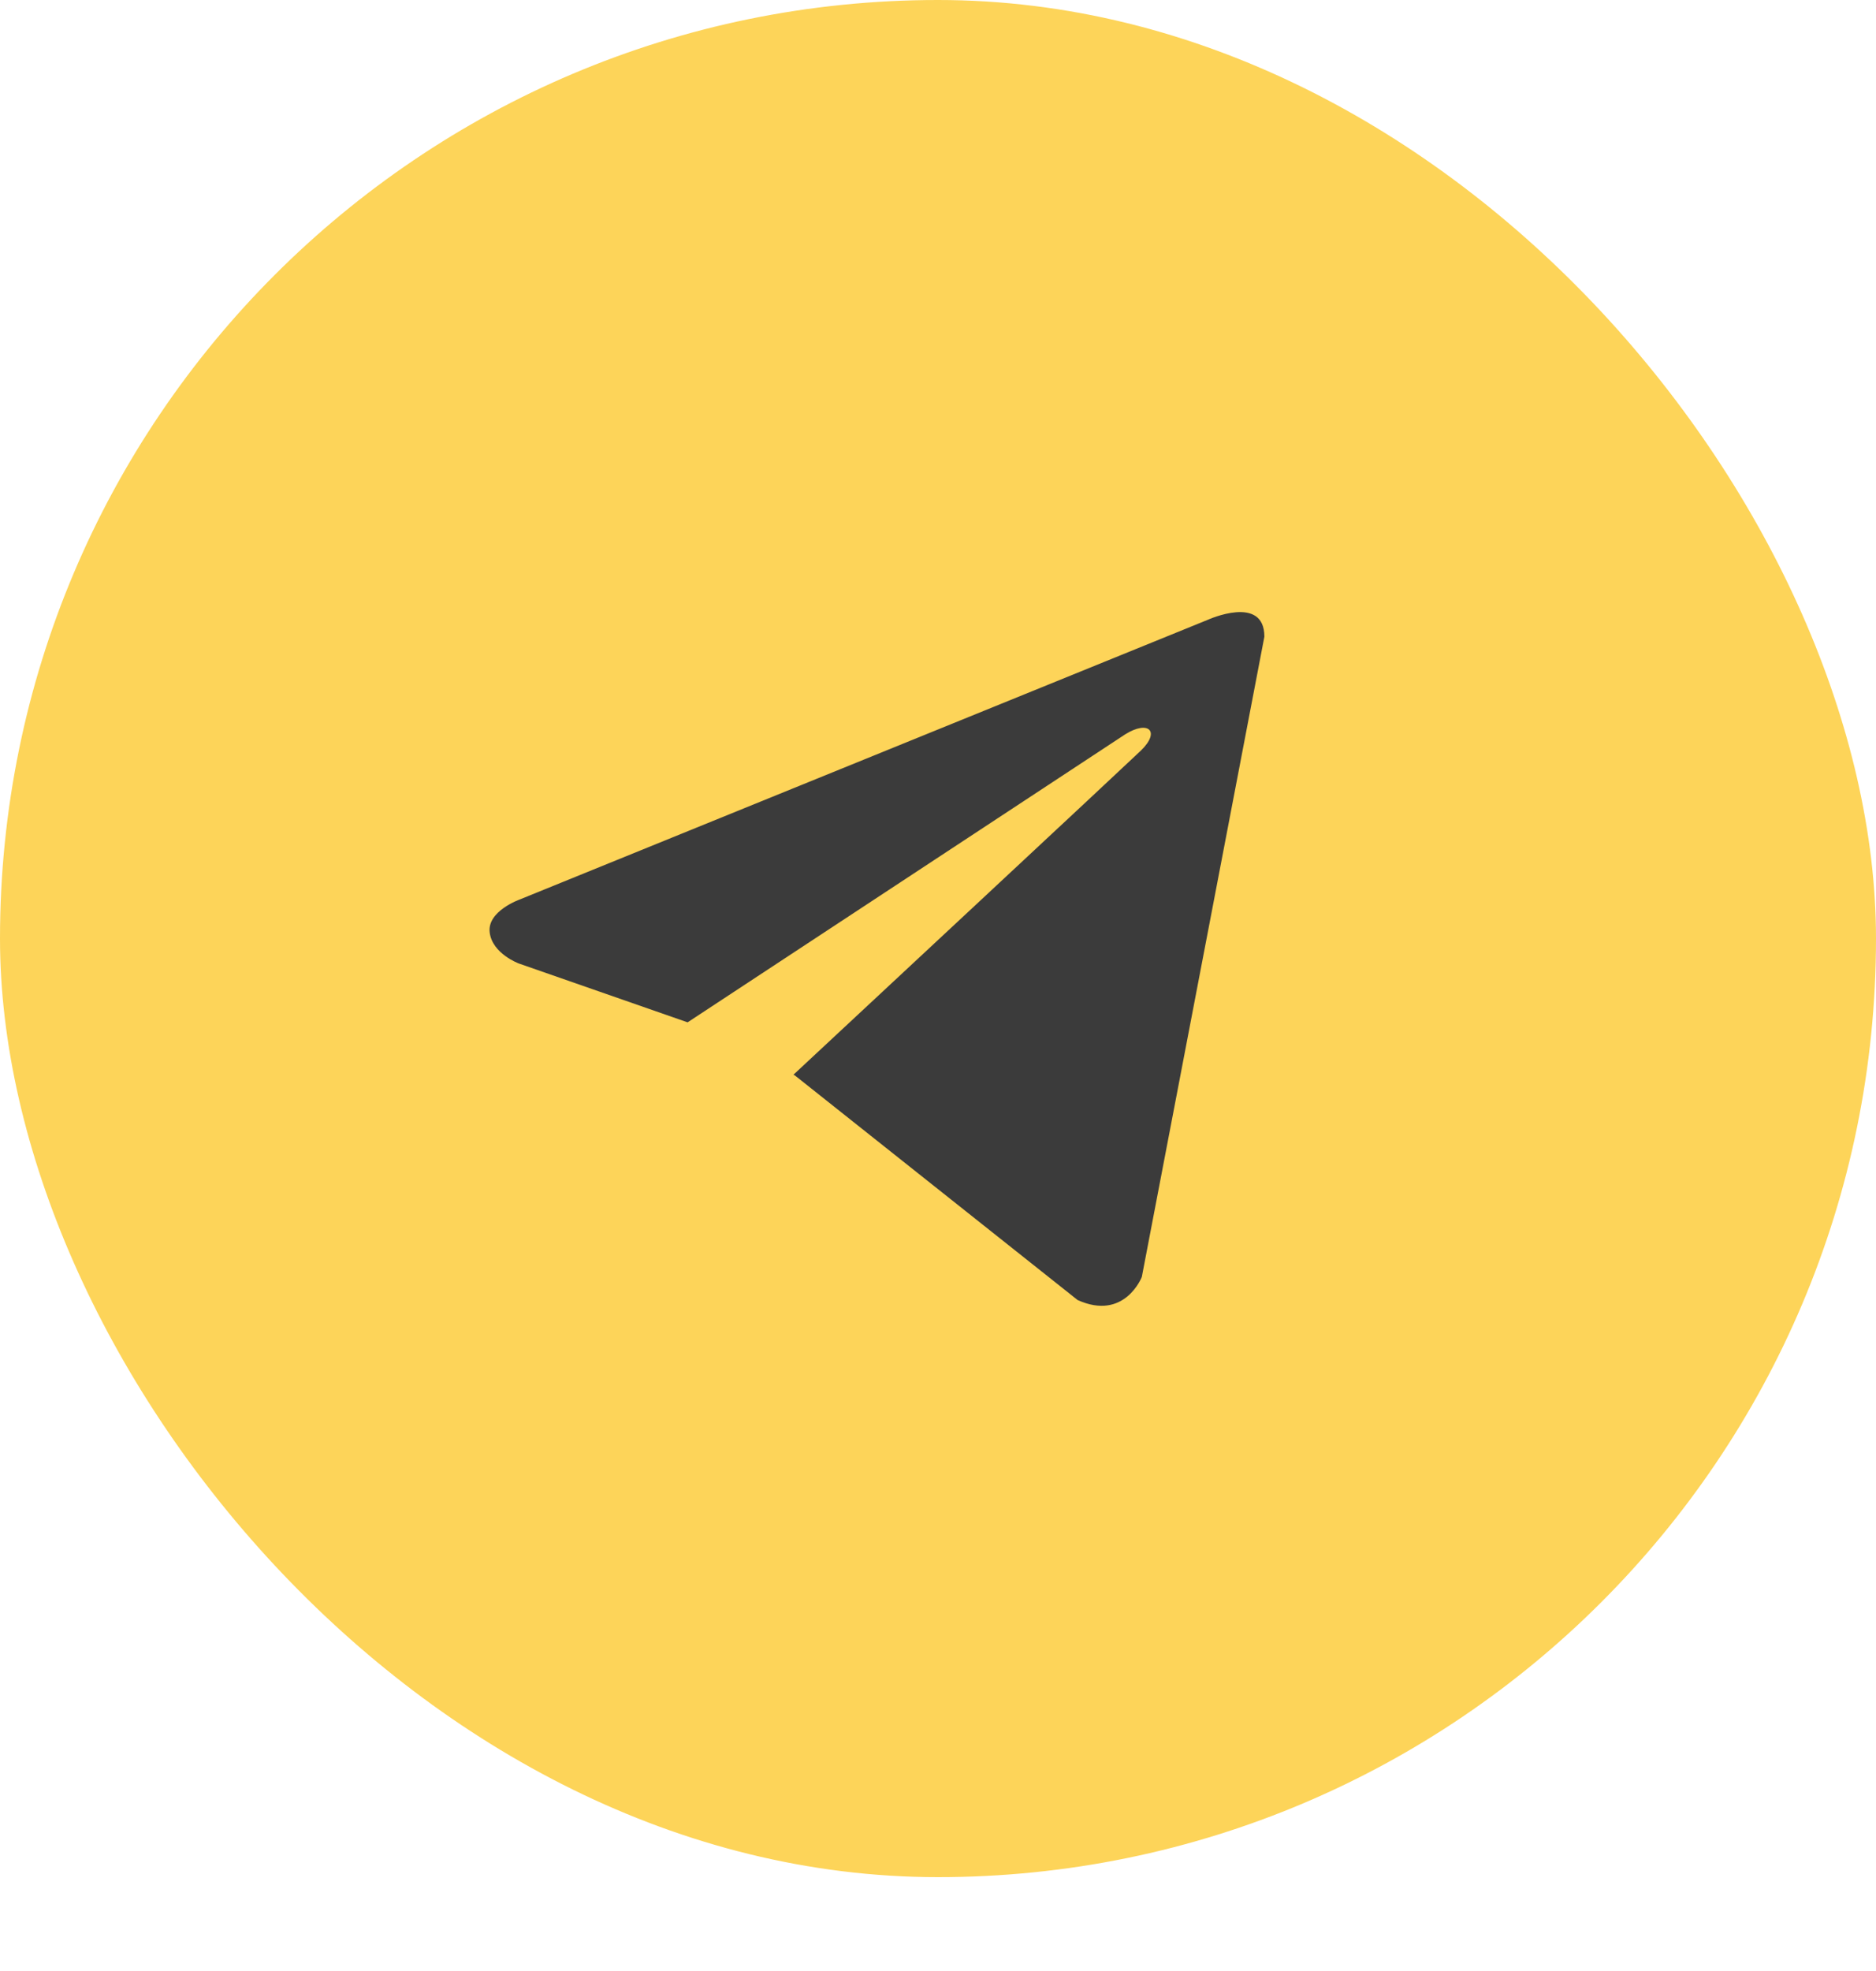 <?xml version="1.0" encoding="UTF-8"?> <svg xmlns="http://www.w3.org/2000/svg" width="40" height="42" viewBox="0 0 40 42" fill="none"><rect width="40" height="40" rx="20" fill="#FDD459"></rect><path d="M26.959 13.567L24.346 27.21C24.346 27.21 23.98 28.156 22.976 27.702L16.946 22.915L16.918 22.901C17.732 22.143 24.048 16.263 24.324 15.996C24.752 15.583 24.486 15.338 23.99 15.649L14.661 21.785L11.062 20.531C11.062 20.531 10.495 20.322 10.441 19.868C10.385 19.414 11.08 19.168 11.08 19.168L25.753 13.207C25.753 13.207 26.959 12.659 26.959 13.567V13.567Z" fill="#3B3B3B"></path></svg> 